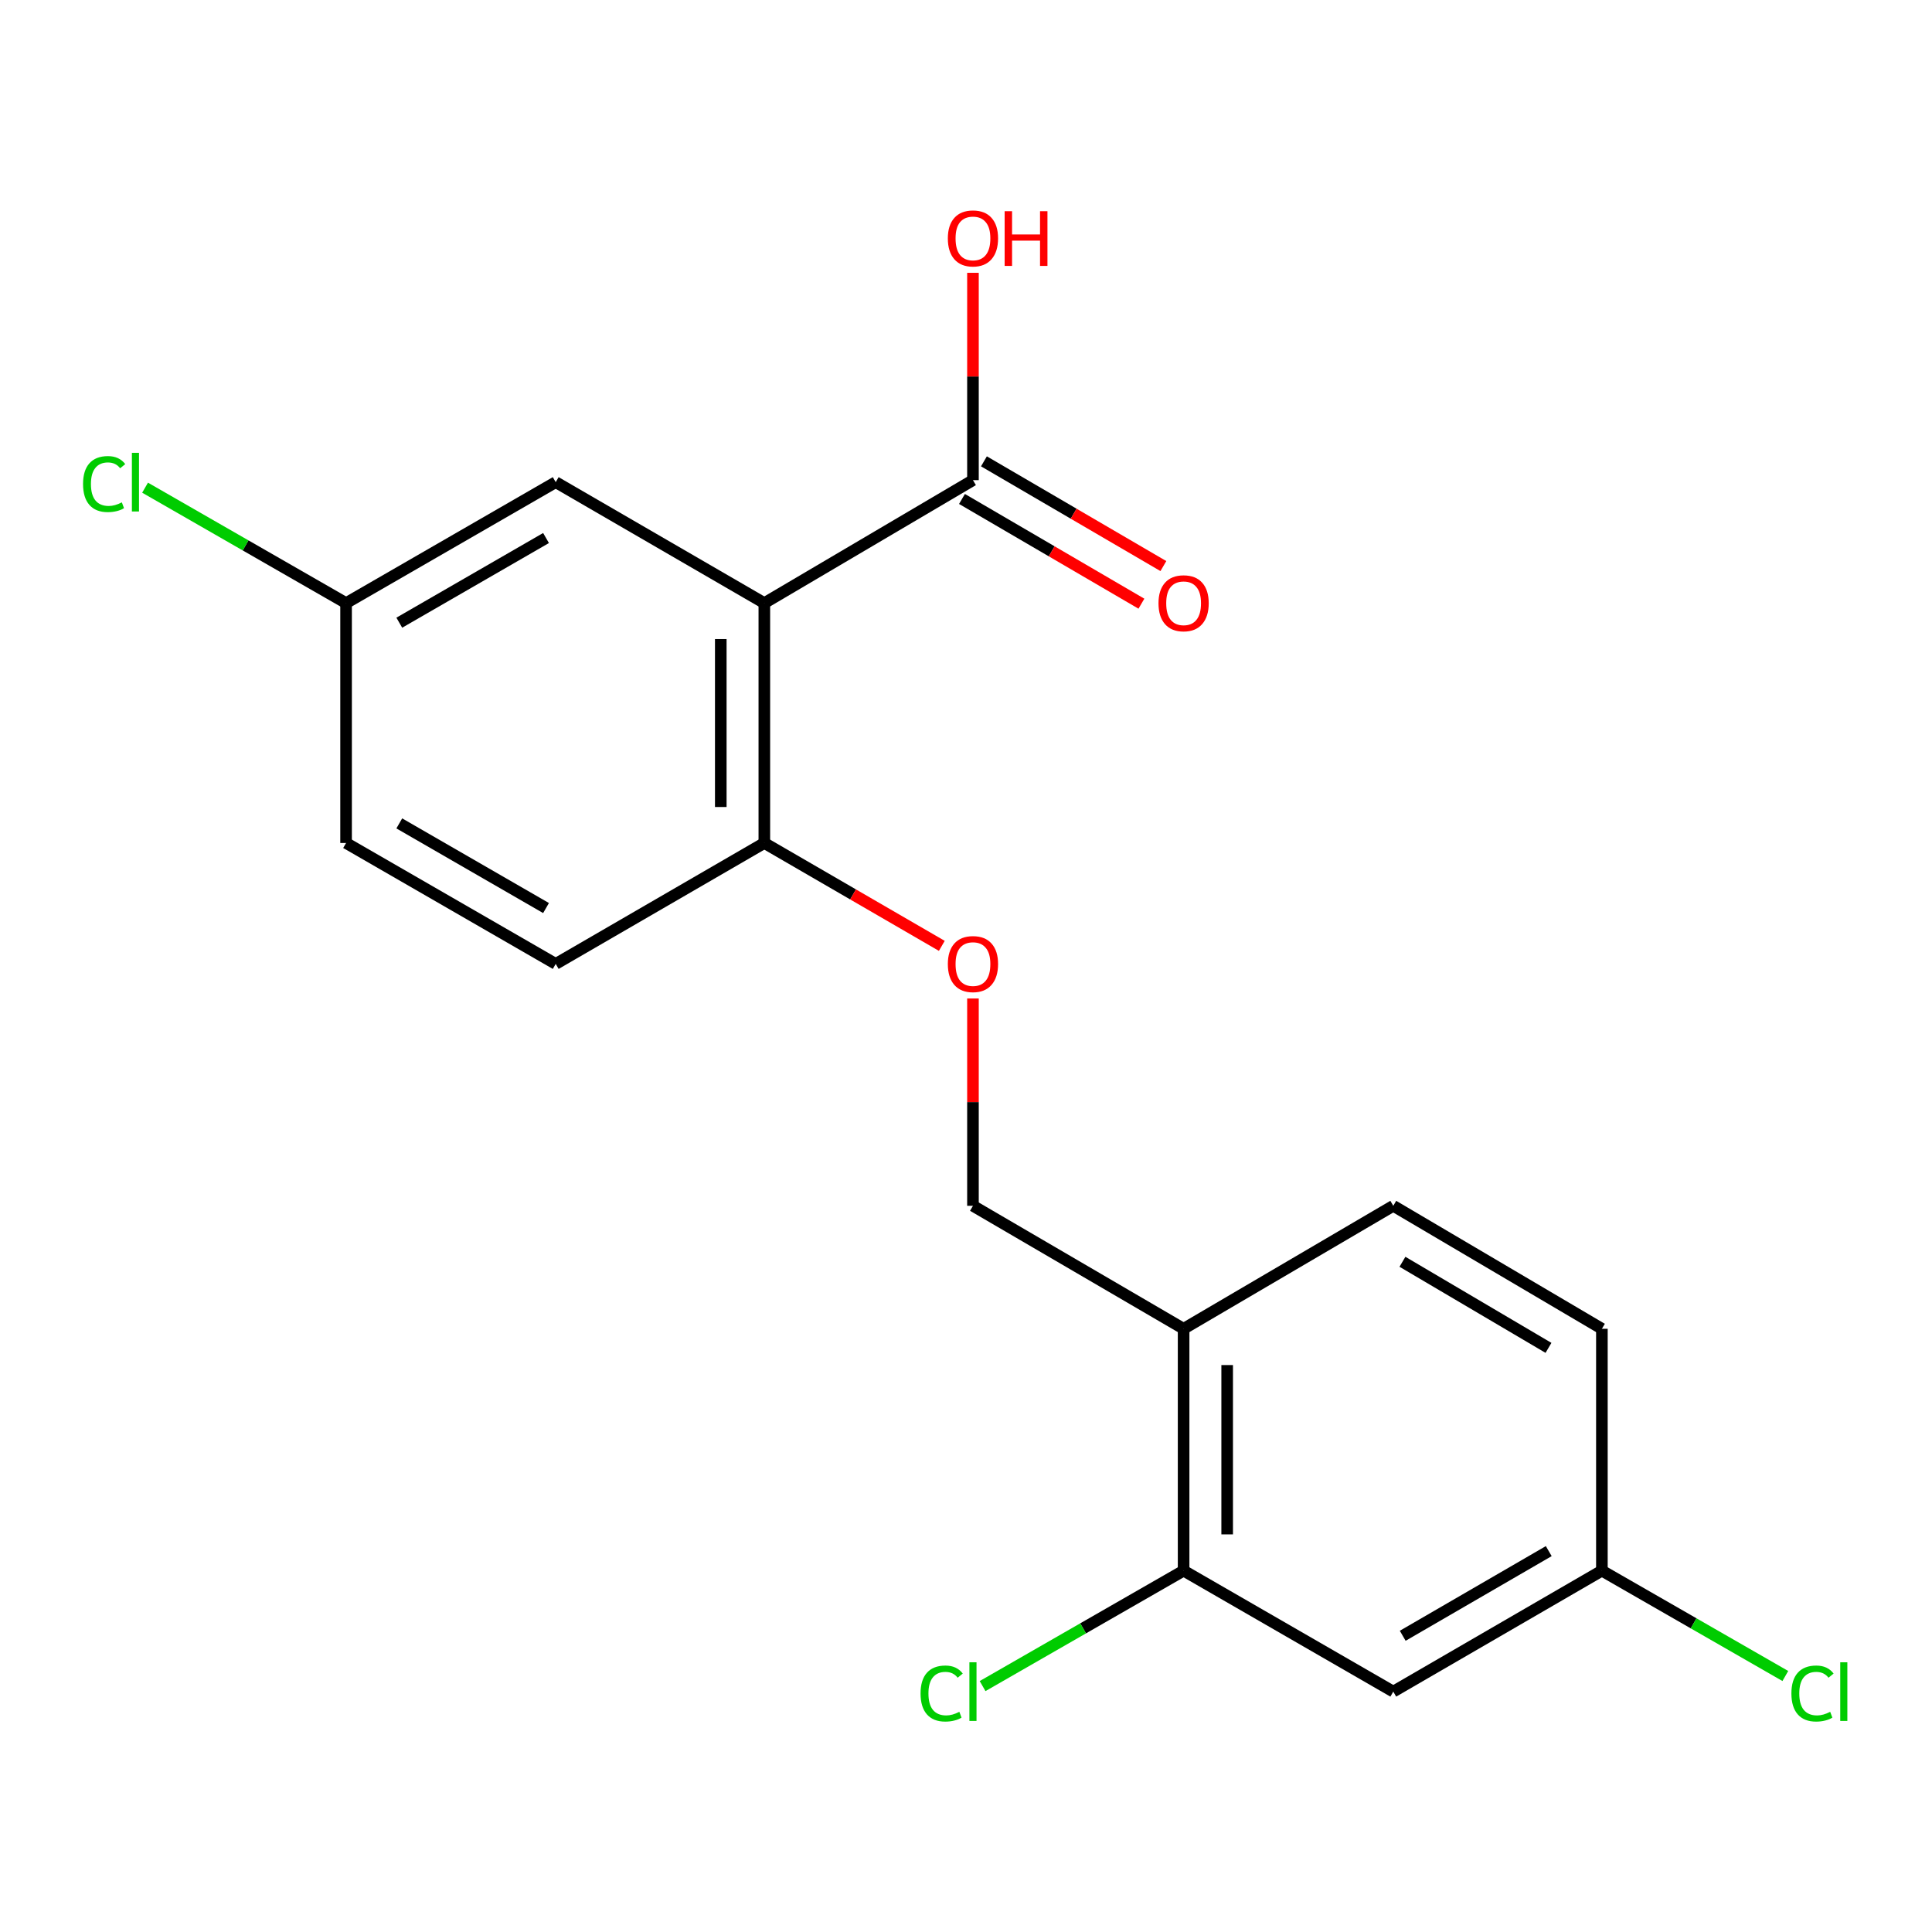 <?xml version='1.0' encoding='iso-8859-1'?>
<svg version='1.1' baseProfile='full'
              xmlns='http://www.w3.org/2000/svg'
                      xmlns:rdkit='http://www.rdkit.org/xml'
                      xmlns:xlink='http://www.w3.org/1999/xlink'
                  xml:space='preserve'
width='1000px' height='1000px' viewBox='0 0 1000 1000'>
<!-- END OF HEADER -->
<rect style='opacity:1.0;fill:#FFFFFF;stroke:none' width='1000' height='1000' x='0' y='0'> </rect>
<path class='bond-0' d='M 395.619,312.165 L 503.601,248.523' style='fill:none;fill-rule:evenodd;stroke:#000000;stroke-width:6px;stroke-linecap:butt;stroke-linejoin:miter;stroke-opacity:1' />
<path class='bond-2' d='M 395.619,312.165 L 395.619,436.33' style='fill:none;fill-rule:evenodd;stroke:#000000;stroke-width:6px;stroke-linecap:butt;stroke-linejoin:miter;stroke-opacity:1' />
<path class='bond-2' d='M 373.073,330.789 L 373.073,417.705' style='fill:none;fill-rule:evenodd;stroke:#000000;stroke-width:6px;stroke-linecap:butt;stroke-linejoin:miter;stroke-opacity:1' />
<path class='bond-5' d='M 395.619,312.165 L 287.637,249.562' style='fill:none;fill-rule:evenodd;stroke:#000000;stroke-width:6px;stroke-linecap:butt;stroke-linejoin:miter;stroke-opacity:1' />
<path class='bond-8' d='M 497.918,258.259 L 544.357,285.364' style='fill:none;fill-rule:evenodd;stroke:#000000;stroke-width:6px;stroke-linecap:butt;stroke-linejoin:miter;stroke-opacity:1' />
<path class='bond-8' d='M 544.357,285.364 L 590.796,312.47' style='fill:none;fill-rule:evenodd;stroke:#FF0000;stroke-width:6px;stroke-linecap:butt;stroke-linejoin:miter;stroke-opacity:1' />
<path class='bond-8' d='M 509.284,238.787 L 555.723,265.893' style='fill:none;fill-rule:evenodd;stroke:#000000;stroke-width:6px;stroke-linecap:butt;stroke-linejoin:miter;stroke-opacity:1' />
<path class='bond-8' d='M 555.723,265.893 L 602.161,292.999' style='fill:none;fill-rule:evenodd;stroke:#FF0000;stroke-width:6px;stroke-linecap:butt;stroke-linejoin:miter;stroke-opacity:1' />
<path class='bond-14' d='M 503.601,248.523 L 503.601,194.866' style='fill:none;fill-rule:evenodd;stroke:#000000;stroke-width:6px;stroke-linecap:butt;stroke-linejoin:miter;stroke-opacity:1' />
<path class='bond-14' d='M 503.601,194.866 L 503.601,141.208' style='fill:none;fill-rule:evenodd;stroke:#FF0000;stroke-width:6px;stroke-linecap:butt;stroke-linejoin:miter;stroke-opacity:1' />
<path class='bond-1' d='M 612.635,812.97 L 612.635,687.778' style='fill:none;fill-rule:evenodd;stroke:#000000;stroke-width:6px;stroke-linecap:butt;stroke-linejoin:miter;stroke-opacity:1' />
<path class='bond-1' d='M 635.181,794.192 L 635.181,706.557' style='fill:none;fill-rule:evenodd;stroke:#000000;stroke-width:6px;stroke-linecap:butt;stroke-linejoin:miter;stroke-opacity:1' />
<path class='bond-4' d='M 612.635,812.97 L 721.156,875.573' style='fill:none;fill-rule:evenodd;stroke:#000000;stroke-width:6px;stroke-linecap:butt;stroke-linejoin:miter;stroke-opacity:1' />
<path class='bond-13' d='M 612.635,812.97 L 560.61,842.841' style='fill:none;fill-rule:evenodd;stroke:#000000;stroke-width:6px;stroke-linecap:butt;stroke-linejoin:miter;stroke-opacity:1' />
<path class='bond-13' d='M 560.61,842.841 L 508.584,872.712' style='fill:none;fill-rule:evenodd;stroke:#00CC00;stroke-width:6px;stroke-linecap:butt;stroke-linejoin:miter;stroke-opacity:1' />
<path class='bond-6' d='M 395.619,436.33 L 441.55,462.953' style='fill:none;fill-rule:evenodd;stroke:#000000;stroke-width:6px;stroke-linecap:butt;stroke-linejoin:miter;stroke-opacity:1' />
<path class='bond-6' d='M 441.55,462.953 L 487.481,489.576' style='fill:none;fill-rule:evenodd;stroke:#FF0000;stroke-width:6px;stroke-linecap:butt;stroke-linejoin:miter;stroke-opacity:1' />
<path class='bond-10' d='M 395.619,436.33 L 287.637,498.919' style='fill:none;fill-rule:evenodd;stroke:#000000;stroke-width:6px;stroke-linecap:butt;stroke-linejoin:miter;stroke-opacity:1' />
<path class='bond-3' d='M 612.635,687.778 L 503.601,624.124' style='fill:none;fill-rule:evenodd;stroke:#000000;stroke-width:6px;stroke-linecap:butt;stroke-linejoin:miter;stroke-opacity:1' />
<path class='bond-9' d='M 612.635,687.778 L 721.156,624.124' style='fill:none;fill-rule:evenodd;stroke:#000000;stroke-width:6px;stroke-linecap:butt;stroke-linejoin:miter;stroke-opacity:1' />
<path class='bond-20' d='M 721.156,875.573 L 829.138,812.97' style='fill:none;fill-rule:evenodd;stroke:#000000;stroke-width:6px;stroke-linecap:butt;stroke-linejoin:miter;stroke-opacity:1' />
<path class='bond-20' d='M 726.045,846.677 L 801.632,802.856' style='fill:none;fill-rule:evenodd;stroke:#000000;stroke-width:6px;stroke-linecap:butt;stroke-linejoin:miter;stroke-opacity:1' />
<path class='bond-12' d='M 287.637,249.562 L 179.129,312.165' style='fill:none;fill-rule:evenodd;stroke:#000000;stroke-width:6px;stroke-linecap:butt;stroke-linejoin:miter;stroke-opacity:1' />
<path class='bond-12' d='M 282.627,278.482 L 206.672,322.303' style='fill:none;fill-rule:evenodd;stroke:#000000;stroke-width:6px;stroke-linecap:butt;stroke-linejoin:miter;stroke-opacity:1' />
<path class='bond-7' d='M 503.601,516.81 L 503.601,570.467' style='fill:none;fill-rule:evenodd;stroke:#FF0000;stroke-width:6px;stroke-linecap:butt;stroke-linejoin:miter;stroke-opacity:1' />
<path class='bond-7' d='M 503.601,570.467 L 503.601,624.124' style='fill:none;fill-rule:evenodd;stroke:#000000;stroke-width:6px;stroke-linecap:butt;stroke-linejoin:miter;stroke-opacity:1' />
<path class='bond-15' d='M 721.156,624.124 L 829.138,687.778' style='fill:none;fill-rule:evenodd;stroke:#000000;stroke-width:6px;stroke-linecap:butt;stroke-linejoin:miter;stroke-opacity:1' />
<path class='bond-15' d='M 725.904,653.095 L 801.491,697.653' style='fill:none;fill-rule:evenodd;stroke:#000000;stroke-width:6px;stroke-linecap:butt;stroke-linejoin:miter;stroke-opacity:1' />
<path class='bond-19' d='M 287.637,498.919 L 179.129,436.33' style='fill:none;fill-rule:evenodd;stroke:#000000;stroke-width:6px;stroke-linecap:butt;stroke-linejoin:miter;stroke-opacity:1' />
<path class='bond-19' d='M 282.626,470.001 L 206.67,426.188' style='fill:none;fill-rule:evenodd;stroke:#000000;stroke-width:6px;stroke-linecap:butt;stroke-linejoin:miter;stroke-opacity:1' />
<path class='bond-11' d='M 829.138,812.97 L 829.138,687.778' style='fill:none;fill-rule:evenodd;stroke:#000000;stroke-width:6px;stroke-linecap:butt;stroke-linejoin:miter;stroke-opacity:1' />
<path class='bond-17' d='M 829.138,812.97 L 876.611,840.234' style='fill:none;fill-rule:evenodd;stroke:#000000;stroke-width:6px;stroke-linecap:butt;stroke-linejoin:miter;stroke-opacity:1' />
<path class='bond-17' d='M 876.611,840.234 L 924.084,867.497' style='fill:none;fill-rule:evenodd;stroke:#00CC00;stroke-width:6px;stroke-linecap:butt;stroke-linejoin:miter;stroke-opacity:1' />
<path class='bond-16' d='M 179.129,312.165 L 179.129,436.33' style='fill:none;fill-rule:evenodd;stroke:#000000;stroke-width:6px;stroke-linecap:butt;stroke-linejoin:miter;stroke-opacity:1' />
<path class='bond-18' d='M 179.129,312.165 L 127.109,282.294' style='fill:none;fill-rule:evenodd;stroke:#000000;stroke-width:6px;stroke-linecap:butt;stroke-linejoin:miter;stroke-opacity:1' />
<path class='bond-18' d='M 127.109,282.294 L 75.09,252.424' style='fill:none;fill-rule:evenodd;stroke:#00CC00;stroke-width:6px;stroke-linecap:butt;stroke-linejoin:miter;stroke-opacity:1' />
<path  class='atom-7' d='M 490.601 498.999
Q 490.601 492.199, 493.961 488.399
Q 497.321 484.599, 503.601 484.599
Q 509.881 484.599, 513.241 488.399
Q 516.601 492.199, 516.601 498.999
Q 516.601 505.879, 513.201 509.799
Q 509.801 513.679, 503.601 513.679
Q 497.361 513.679, 493.961 509.799
Q 490.601 505.919, 490.601 498.999
M 503.601 510.479
Q 507.921 510.479, 510.241 507.599
Q 512.601 504.679, 512.601 498.999
Q 512.601 493.439, 510.241 490.639
Q 507.921 487.799, 503.601 487.799
Q 499.281 487.799, 496.921 490.599
Q 494.601 493.399, 494.601 498.999
Q 494.601 504.719, 496.921 507.599
Q 499.281 510.479, 503.601 510.479
' fill='#FF0000'/>
<path  class='atom-9' d='M 599.635 312.245
Q 599.635 305.445, 602.995 301.645
Q 606.355 297.845, 612.635 297.845
Q 618.915 297.845, 622.275 301.645
Q 625.635 305.445, 625.635 312.245
Q 625.635 319.125, 622.235 323.045
Q 618.835 326.925, 612.635 326.925
Q 606.395 326.925, 602.995 323.045
Q 599.635 319.165, 599.635 312.245
M 612.635 323.725
Q 616.955 323.725, 619.275 320.845
Q 621.635 317.925, 621.635 312.245
Q 621.635 306.685, 619.275 303.885
Q 616.955 301.045, 612.635 301.045
Q 608.315 301.045, 605.955 303.845
Q 603.635 306.645, 603.635 312.245
Q 603.635 317.965, 605.955 320.845
Q 608.315 323.725, 612.635 323.725
' fill='#FF0000'/>
<path  class='atom-14' d='M 476.481 876.553
Q 476.481 869.513, 479.761 865.833
Q 483.081 862.113, 489.361 862.113
Q 495.201 862.113, 498.321 866.233
L 495.681 868.393
Q 493.401 865.393, 489.361 865.393
Q 485.081 865.393, 482.801 868.273
Q 480.561 871.113, 480.561 876.553
Q 480.561 882.153, 482.881 885.033
Q 485.241 887.913, 489.801 887.913
Q 492.921 887.913, 496.561 886.033
L 497.681 889.033
Q 496.201 889.993, 493.961 890.553
Q 491.721 891.113, 489.241 891.113
Q 483.081 891.113, 479.761 887.353
Q 476.481 883.593, 476.481 876.553
' fill='#00CC00'/>
<path  class='atom-14' d='M 501.761 860.393
L 505.441 860.393
L 505.441 890.753
L 501.761 890.753
L 501.761 860.393
' fill='#00CC00'/>
<path  class='atom-15' d='M 490.601 123.398
Q 490.601 116.598, 493.961 112.798
Q 497.321 108.998, 503.601 108.998
Q 509.881 108.998, 513.241 112.798
Q 516.601 116.598, 516.601 123.398
Q 516.601 130.278, 513.201 134.198
Q 509.801 138.078, 503.601 138.078
Q 497.361 138.078, 493.961 134.198
Q 490.601 130.318, 490.601 123.398
M 503.601 134.878
Q 507.921 134.878, 510.241 131.998
Q 512.601 129.078, 512.601 123.398
Q 512.601 117.838, 510.241 115.038
Q 507.921 112.198, 503.601 112.198
Q 499.281 112.198, 496.921 114.998
Q 494.601 117.798, 494.601 123.398
Q 494.601 129.118, 496.921 131.998
Q 499.281 134.878, 503.601 134.878
' fill='#FF0000'/>
<path  class='atom-15' d='M 520.001 109.318
L 523.841 109.318
L 523.841 121.358
L 538.321 121.358
L 538.321 109.318
L 542.161 109.318
L 542.161 137.638
L 538.321 137.638
L 538.321 124.558
L 523.841 124.558
L 523.841 137.638
L 520.001 137.638
L 520.001 109.318
' fill='#FF0000'/>
<path  class='atom-18' d='M 927.227 876.553
Q 927.227 869.513, 930.507 865.833
Q 933.827 862.113, 940.107 862.113
Q 945.947 862.113, 949.067 866.233
L 946.427 868.393
Q 944.147 865.393, 940.107 865.393
Q 935.827 865.393, 933.547 868.273
Q 931.307 871.113, 931.307 876.553
Q 931.307 882.153, 933.627 885.033
Q 935.987 887.913, 940.547 887.913
Q 943.667 887.913, 947.307 886.033
L 948.427 889.033
Q 946.947 889.993, 944.707 890.553
Q 942.467 891.113, 939.987 891.113
Q 933.827 891.113, 930.507 887.353
Q 927.227 883.593, 927.227 876.553
' fill='#00CC00'/>
<path  class='atom-18' d='M 952.507 860.393
L 956.187 860.393
L 956.187 890.753
L 952.507 890.753
L 952.507 860.393
' fill='#00CC00'/>
<path  class='atom-19' d='M 42.987 250.542
Q 42.987 243.502, 46.267 239.822
Q 49.587 236.102, 55.867 236.102
Q 61.707 236.102, 64.827 240.222
L 62.187 242.382
Q 59.907 239.382, 55.867 239.382
Q 51.587 239.382, 49.307 242.262
Q 47.067 245.102, 47.067 250.542
Q 47.067 256.142, 49.387 259.022
Q 51.747 261.902, 56.307 261.902
Q 59.427 261.902, 63.067 260.022
L 64.187 263.022
Q 62.707 263.982, 60.467 264.542
Q 58.227 265.102, 55.747 265.102
Q 49.587 265.102, 46.267 261.342
Q 42.987 257.582, 42.987 250.542
' fill='#00CC00'/>
<path  class='atom-19' d='M 68.267 234.382
L 71.947 234.382
L 71.947 264.742
L 68.267 264.742
L 68.267 234.382
' fill='#00CC00'/>
</svg>
